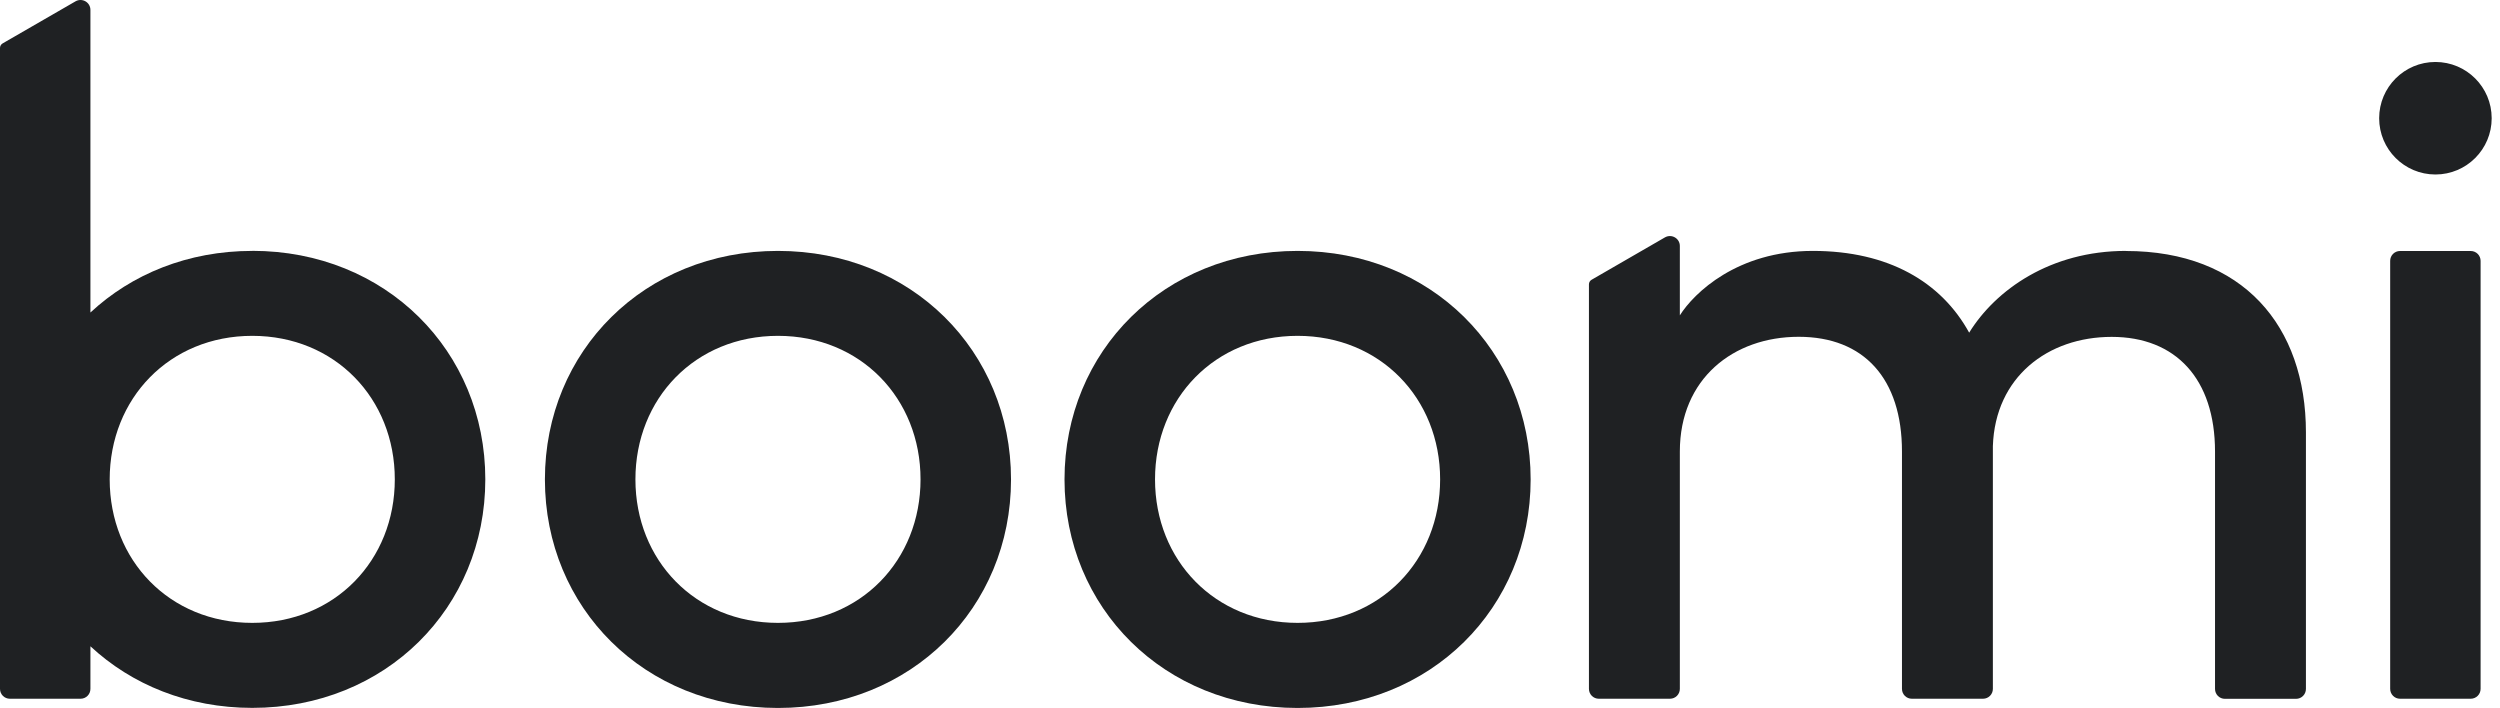 <svg width="113" height="32" viewBox="0 0 113 32" fill="none" xmlns="http://www.w3.org/2000/svg">
<path d="M110.081 7.887C111.486 7.887 112.624 6.749 112.624 5.344C112.624 3.94 111.486 2.801 110.081 2.801C108.677 2.801 107.538 3.94 107.538 5.344C107.538 6.749 108.677 7.887 110.081 7.887Z" fill="#1F2123"/>
<path d="M35.164 11.341C41.194 11.341 45.698 15.864 45.698 21.671C45.698 27.478 41.194 32 35.164 32C29.134 32 24.63 27.478 24.63 21.671C24.63 15.864 29.134 11.341 35.164 11.341ZM35.164 28.154C38.904 28.154 41.608 25.326 41.608 21.667C41.608 18.008 38.9 15.18 35.164 15.18C31.428 15.18 28.721 18.008 28.721 21.667C28.721 25.326 31.428 28.154 35.164 28.154Z" fill="#1F2123"/>
<path d="M58.651 11.341C64.681 11.341 69.185 15.864 69.185 21.671C69.185 27.478 64.681 32 58.651 32C52.62 32 48.116 27.478 48.116 21.671C48.116 15.864 52.62 11.341 58.651 11.341ZM58.651 28.154C62.39 28.154 65.094 25.326 65.094 21.667C65.094 18.008 62.386 15.18 58.651 15.18C54.915 15.18 52.207 18.008 52.207 21.667C52.207 25.326 54.915 28.154 58.651 28.154Z" fill="#1F2123"/>
<path d="M108.036 31.136V11.791C108.036 11.542 108.237 11.345 108.482 11.345H111.676C111.925 11.345 112.123 11.546 112.123 11.791V31.136C112.123 31.385 111.921 31.583 111.676 31.583H108.482C108.233 31.583 108.036 31.381 108.036 31.136Z" fill="#1F2123"/>
<path d="M96.09 11.341C92.683 11.341 90.203 13.098 89.006 15.037C87.747 12.743 85.351 11.341 81.941 11.341C78.53 11.341 76.569 13.24 75.929 14.254V11.118C75.929 10.774 75.556 10.558 75.255 10.73L71.937 12.647C71.864 12.691 71.82 12.768 71.82 12.852V31.137C71.82 31.385 72.021 31.583 72.266 31.583H75.482C75.731 31.583 75.929 31.382 75.929 31.137V20.408C75.929 17.122 78.344 15.223 81.3 15.223C84.257 15.223 85.969 17.122 85.969 20.408V31.137C85.969 31.385 86.17 31.583 86.415 31.583H89.632C89.881 31.583 90.078 31.382 90.078 31.137V20.163C90.181 17.046 92.555 15.227 95.45 15.227C98.344 15.227 100.119 17.126 100.119 20.412V31.14C100.119 31.389 100.32 31.587 100.565 31.587H103.781C104.03 31.587 104.228 31.385 104.228 31.14V19.545C104.228 14.733 101.377 11.345 96.09 11.345V11.341Z" fill="#1F2123"/>
<path d="M11.402 11.341C8.496 11.341 5.95 12.391 4.087 14.126V0.448C4.087 0.104 3.714 -0.112 3.414 0.06L0.117 1.963C0.044 2.007 0 2.084 0 2.168V31.137C0 31.385 0.201 31.583 0.446 31.583H3.641C3.89 31.583 4.087 31.382 4.087 31.137V29.212C5.95 30.946 8.496 31.996 11.402 31.996C17.432 31.996 21.936 27.474 21.936 21.667C21.936 15.86 17.432 11.338 11.402 11.338V11.341ZM11.402 28.154C7.662 28.154 4.958 25.326 4.958 21.667C4.958 18.008 7.666 15.18 11.402 15.18C15.137 15.18 17.845 18.008 17.845 21.667C17.845 25.326 15.137 28.154 11.402 28.154Z" fill="#1F2123"/>
</svg>
